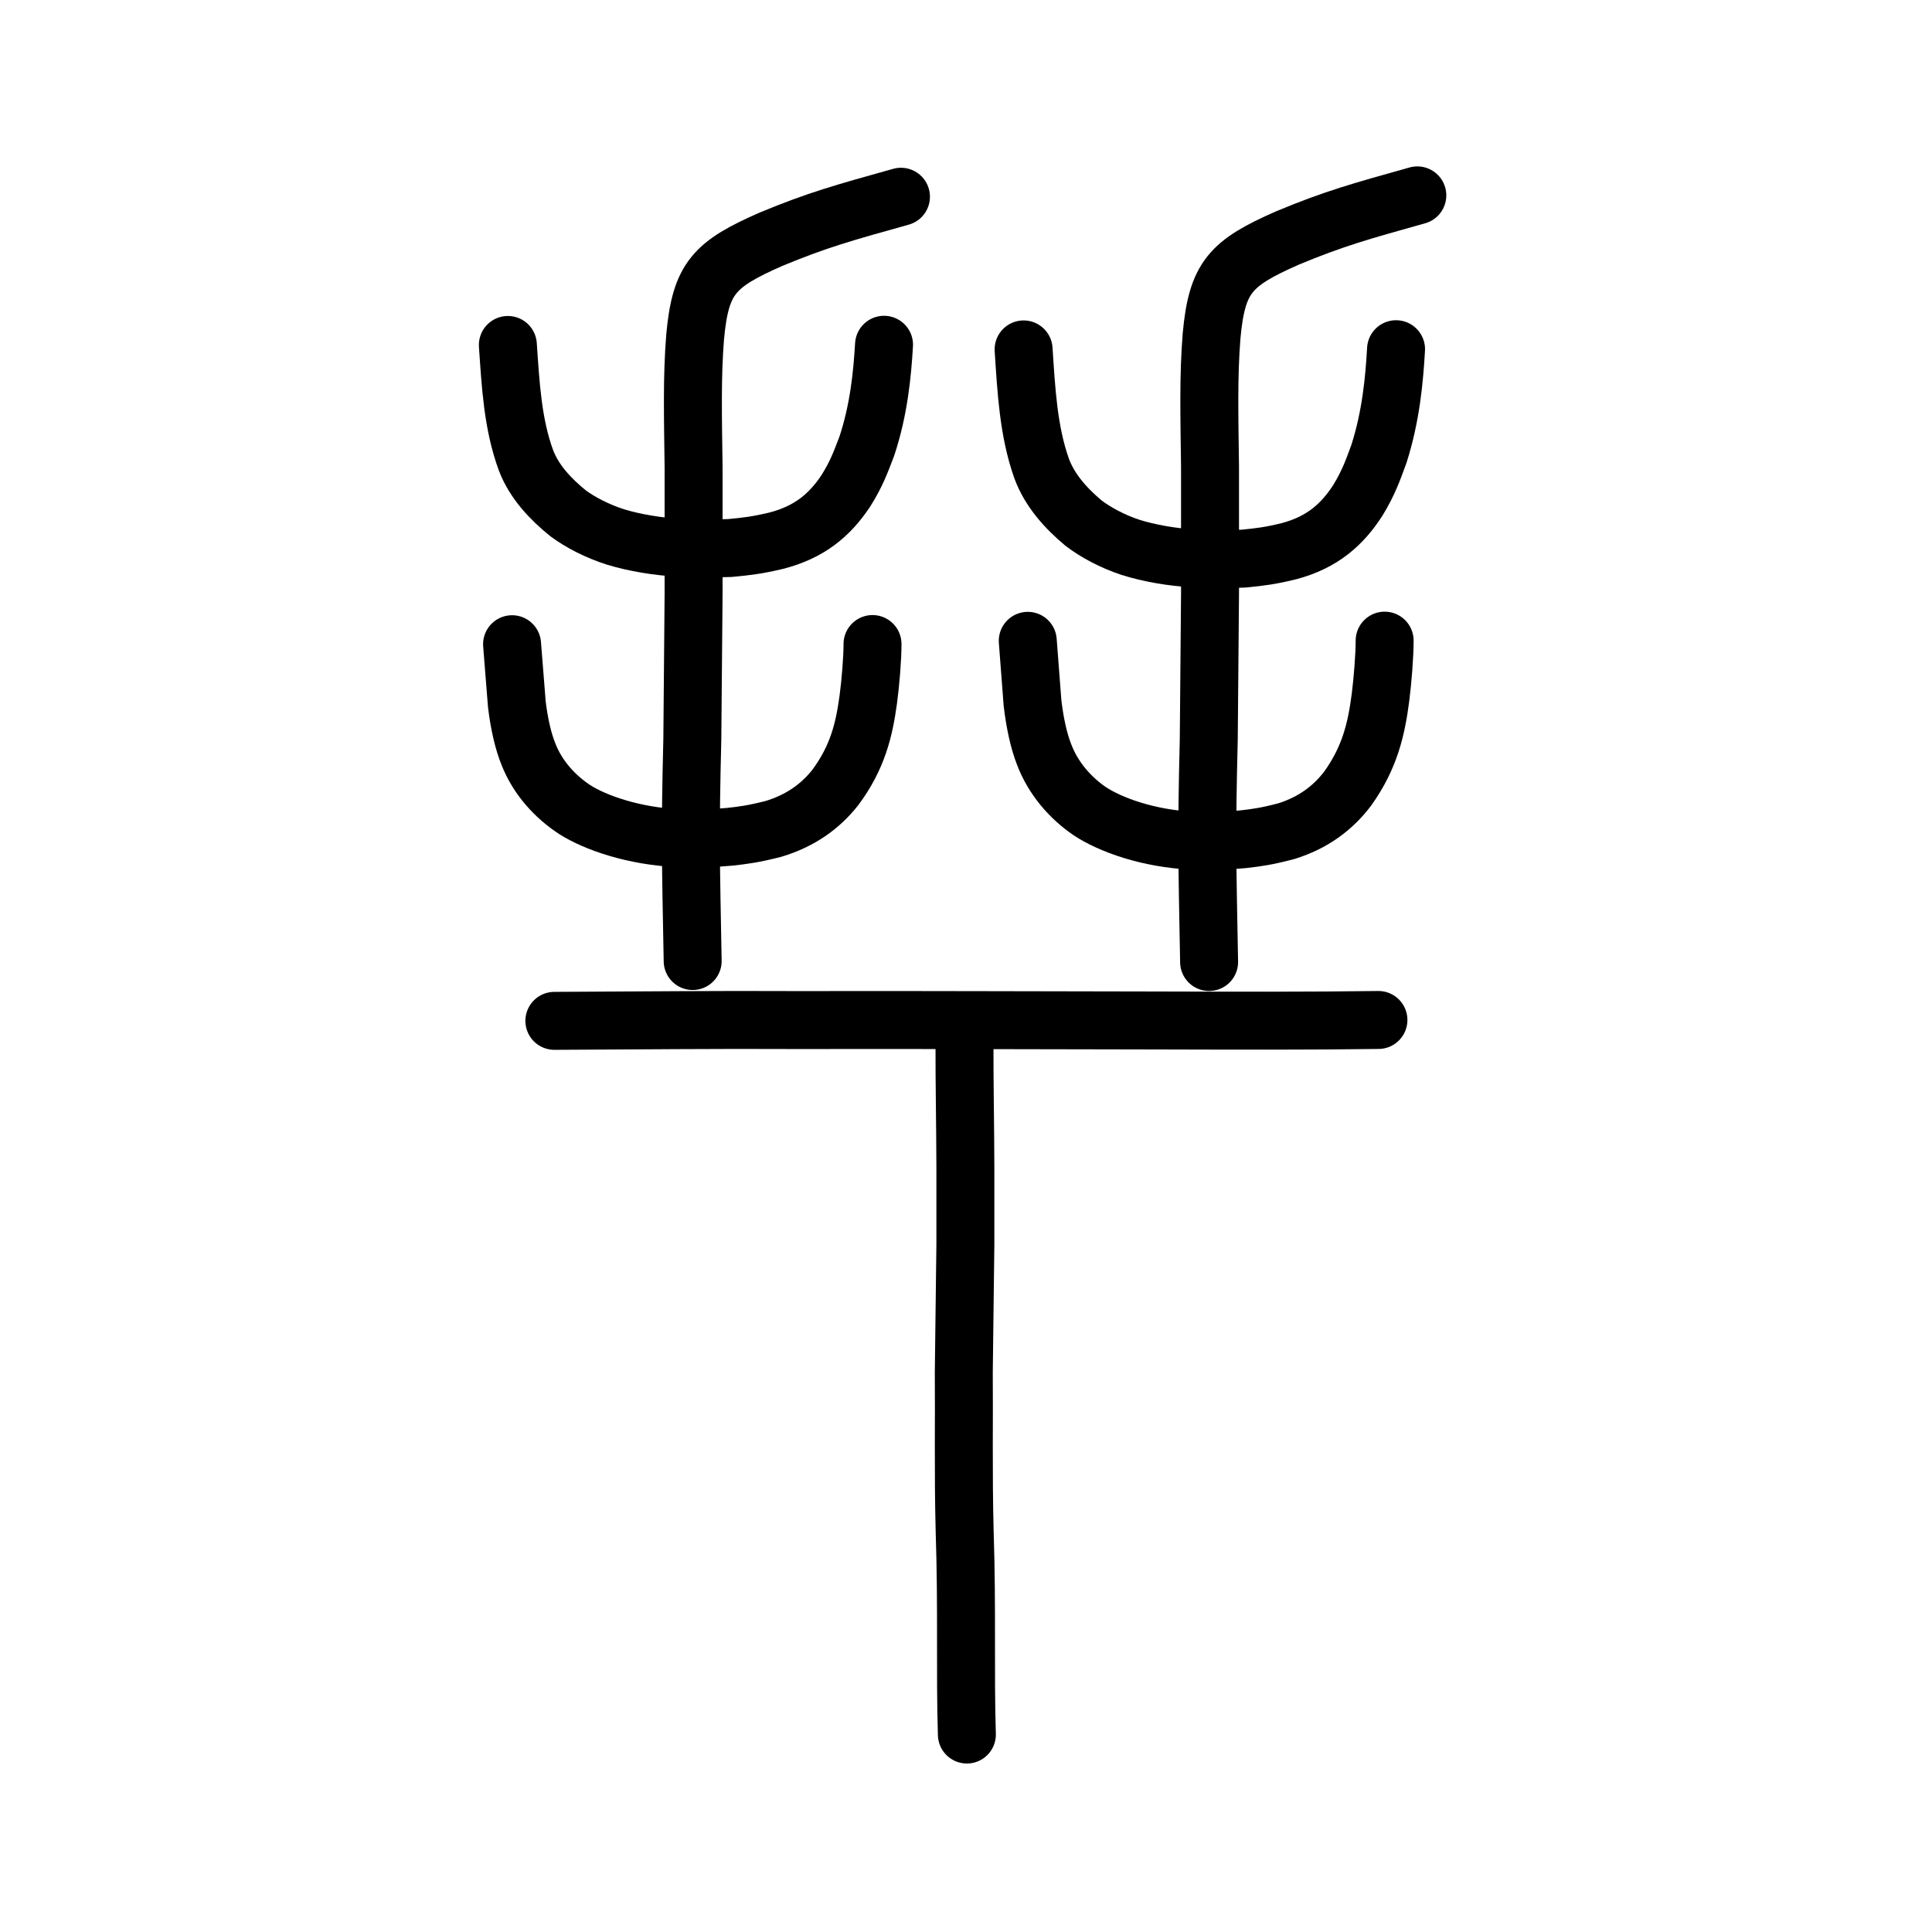<?xml version="1.0" encoding="UTF-8" standalone="no"?>
<!-- Created with Inkscape (http://www.inkscape.org/) -->

<svg
   xmlns:dc="http://purl.org/dc/elements/1.1/"
   xmlns:cc="http://creativecommons.org/ns#"
   xmlns:rdf="http://www.w3.org/1999/02/22-rdf-syntax-ns#"
   xmlns:svg="http://www.w3.org/2000/svg"
   xmlns="http://www.w3.org/2000/svg"
   xmlns:sodipodi="http://sodipodi.sourceforge.net/DTD/sodipodi-0.dtd"
   xmlns:inkscape="http://www.inkscape.org/namespaces/inkscape"
   width="200px"
   height="200px"
   viewBox="0 0 200 200"
   version="1.1"
   id="SVGRoot"
   inkscape:version="0.92.3 (2405546, 2018-03-11)"
   sodipodi:docname="22af6ss.svg">
  <sodipodi:namedview
     id="base"
     pagecolor="#ffffff"
     bordercolor="#666666"
     borderopacity="1.0"
     inkscape:pageopacity="0.0"
     inkscape:pageshadow="2"
     inkscape:zoom="4"
     inkscape:cx="85.078551"
     inkscape:cy="131.47701"
     inkscape:document-units="px"
     inkscape:current-layer="layer1"
     showgrid="true"
     inkscape:window-width="1047"
     inkscape:window-height="890"
     inkscape:window-x="749"
     inkscape:window-y="64"
     inkscape:window-maximized="0"
     inkscape:snap-global="false">
    <inkscape:grid
       type="xygrid"
       id="grid4562" />
  </sodipodi:namedview>
  <defs
     id="defs4546" />
  <g
     id="layer1"
     inkscape:groupmode="layer"
     inkscape:label="レイヤー 1">
    <path
       style="opacity:1;vector-effect:none;fill:none;fill-opacity:1;stroke:#000000;stroke-width:6;stroke-linecap:round;stroke-linejoin:miter;stroke-miterlimit:4;stroke-dasharray:none;stroke-dashoffset:0;stroke-opacity:1"
       d="M 71.705,99.485 C 71.511,89.002 71.424,86.397 71.669,76.514 L 71.8,61.506 v -13.123 c -0.069,-5.354 -0.173,-9.387 0.161,-13.511 0.562,-6.075 1.938,-7.512 7.878,-10.117 4.824,-1.997 7.482,-2.726 13.428,-4.388"
       id="path6087-7"
       inkscape:connector-curvature="0"
       sodipodi:nodetypes="ccccccc" />
    <path
       style="opacity:1;vector-effect:none;fill:none;fill-opacity:1;stroke:#000000;stroke-width:6;stroke-linecap:round;stroke-linejoin:round;stroke-miterlimit:4;stroke-dasharray:none;stroke-dashoffset:0;stroke-opacity:1"
       d="m 52.574,35.71 c 0.282,4.123 0.496,8.212 1.886,11.97 0.846,2.201 2.527,3.987 4.357,5.464 1.251,0.928 3.052,1.861 4.915,2.447 1.962,0.604 4.499,1.005 6.436,1.096 1.676,0.095 3.293,0.114 5.392,0.044 1.771,-0.166 2.84,-0.294 4.77,-0.751 3.506,-0.897 5.571,-2.696 7.198,-5.117 1.148,-1.809 1.592,-3.085 2.206,-4.681 1.254,-3.79 1.6,-7.45 1.781,-10.492"
       id="path6755-5"
       inkscape:connector-curvature="0"
       sodipodi:nodetypes="cccccccccc" />
    <path
       style="opacity:1;vector-effect:none;fill:none;fill-opacity:1;stroke:#000000;stroke-width:6;stroke-linecap:round;stroke-linejoin:round;stroke-miterlimit:4;stroke-dasharray:none;stroke-dashoffset:0;stroke-opacity:1"
       d="m 53.009,66.689 0.495,6.227 c 0.242,1.998 0.657,3.839 1.212,5.183 0.932,2.374 2.696,4.345 4.787,5.716 2.128,1.348 6.091,2.753 10.799,2.959 1.757,0.082 3.198,0.028 5.252,-0.152 1.398,-0.155 2.412,-0.281 4.515,-0.816 2.769,-0.835 4.838,-2.305 6.394,-4.278 2.327,-3.123 2.996,-6.004 3.421,-9.114 0.234,-1.72 0.442,-4.3 0.439,-5.743"
       id="path6755-5-5"
       inkscape:connector-curvature="0"
       sodipodi:nodetypes="cccccccccc" />
    <path
       style="opacity:1;vector-effect:none;fill:none;fill-opacity:1;stroke:#000000;stroke-width:6;stroke-linecap:round;stroke-linejoin:miter;stroke-miterlimit:4;stroke-dasharray:none;stroke-dashoffset:0;stroke-opacity:1"
       d="m 125.166,99.586 c -0.194,-10.514 -0.281,-13.128 -0.035,-23.041 L 125.261,61.491 V 48.328 c -0.069,-5.37 -0.173,-9.415 0.161,-13.553 0.562,-6.094 1.937,-7.535 7.875,-10.148 4.823,-2.003 7.48,-2.734 13.424,-4.401"
       id="path6087-7-3"
       inkscape:connector-curvature="0"
       sodipodi:nodetypes="ccccccc" />
    <path
       style="opacity:1;vector-effect:none;fill:none;fill-opacity:1;stroke:#000000;stroke-width:6;stroke-linecap:round;stroke-linejoin:round;stroke-miterlimit:4;stroke-dasharray:none;stroke-dashoffset:0;stroke-opacity:1"
       d="m 105.963,36.171 c 0.279,4.248 0.491,8.461 1.868,12.333 0.837,2.268 2.501,4.108 4.314,5.63 1.239,0.956 3.022,1.917 4.866,2.521 1.943,0.623 4.454,1.036 6.372,1.129 1.659,0.098 3.26,0.118 5.338,0.046 1.753,-0.171 2.812,-0.303 4.723,-0.774 3.472,-0.924 5.516,-2.778 7.127,-5.272 1.136,-1.864 1.576,-3.178 2.184,-4.823 1.242,-3.905 1.584,-7.676 1.763,-10.811"
       id="path6755-5-3"
       inkscape:connector-curvature="0"
       sodipodi:nodetypes="cccccccccc" />
    <path
       style="opacity:1;vector-effect:none;fill:none;fill-opacity:1;stroke:#000000;stroke-width:6;stroke-linecap:round;stroke-linejoin:round;stroke-miterlimit:4;stroke-dasharray:none;stroke-dashoffset:0;stroke-opacity:1"
       d="m 106.394,66.338 0.49,6.416 c 0.239,2.059 0.651,3.956 1.2,5.34 0.923,2.446 2.669,4.477 4.74,5.889 2.107,1.389 6.03,2.837 10.692,3.048 1.74,0.085 3.166,0.029 5.2,-0.156 1.384,-0.16 2.388,-0.289 4.47,-0.84 2.742,-0.861 4.79,-2.375 6.33,-4.408 2.304,-3.218 2.967,-6.186 3.387,-9.391 0.232,-1.772 0.437,-4.431 0.435,-5.917"
       id="path6755-5-5-2"
       inkscape:connector-curvature="0"
       sodipodi:nodetypes="cccccccccc" />
    <path
       style="fill:none;stroke:#000000;stroke-width:6;stroke-linecap:round;stroke-linejoin:round;stroke-miterlimit:4;stroke-dasharray:none;stroke-opacity:1"
       d="m 57.388,105.678 c 9.837,-0.04 16.153,-0.126 25.357,-0.081 12.433,-0.029 25.174,0.033 35.807,0.04 10.051,0.027 17.01,0.048 24.143,-0.05"
       id="path4568-3"
       inkscape:connector-curvature="0"
       sodipodi:nodetypes="cccc" />
    <path
       style="opacity:1;vector-effect:none;fill:none;fill-opacity:1;stroke:#000000;stroke-width:6;stroke-linecap:round;stroke-linejoin:miter;stroke-miterlimit:4;stroke-dasharray:none;stroke-dashoffset:0;stroke-opacity:1"
       d="m 100.091,179.558 c -0.203,-6.51 0.041,-12.886 -0.231,-21.089 -0.156,-5.933 -0.045,-11.767 -0.088,-16.398 l 0.163,-13.239 v -7.877 c -0.009,-4.535 -0.105,-8.916 -0.091,-13.063"
       id="path6087-7-3-5"
       inkscape:connector-curvature="0"
       sodipodi:nodetypes="cccccc" />
  </g>
</svg>
